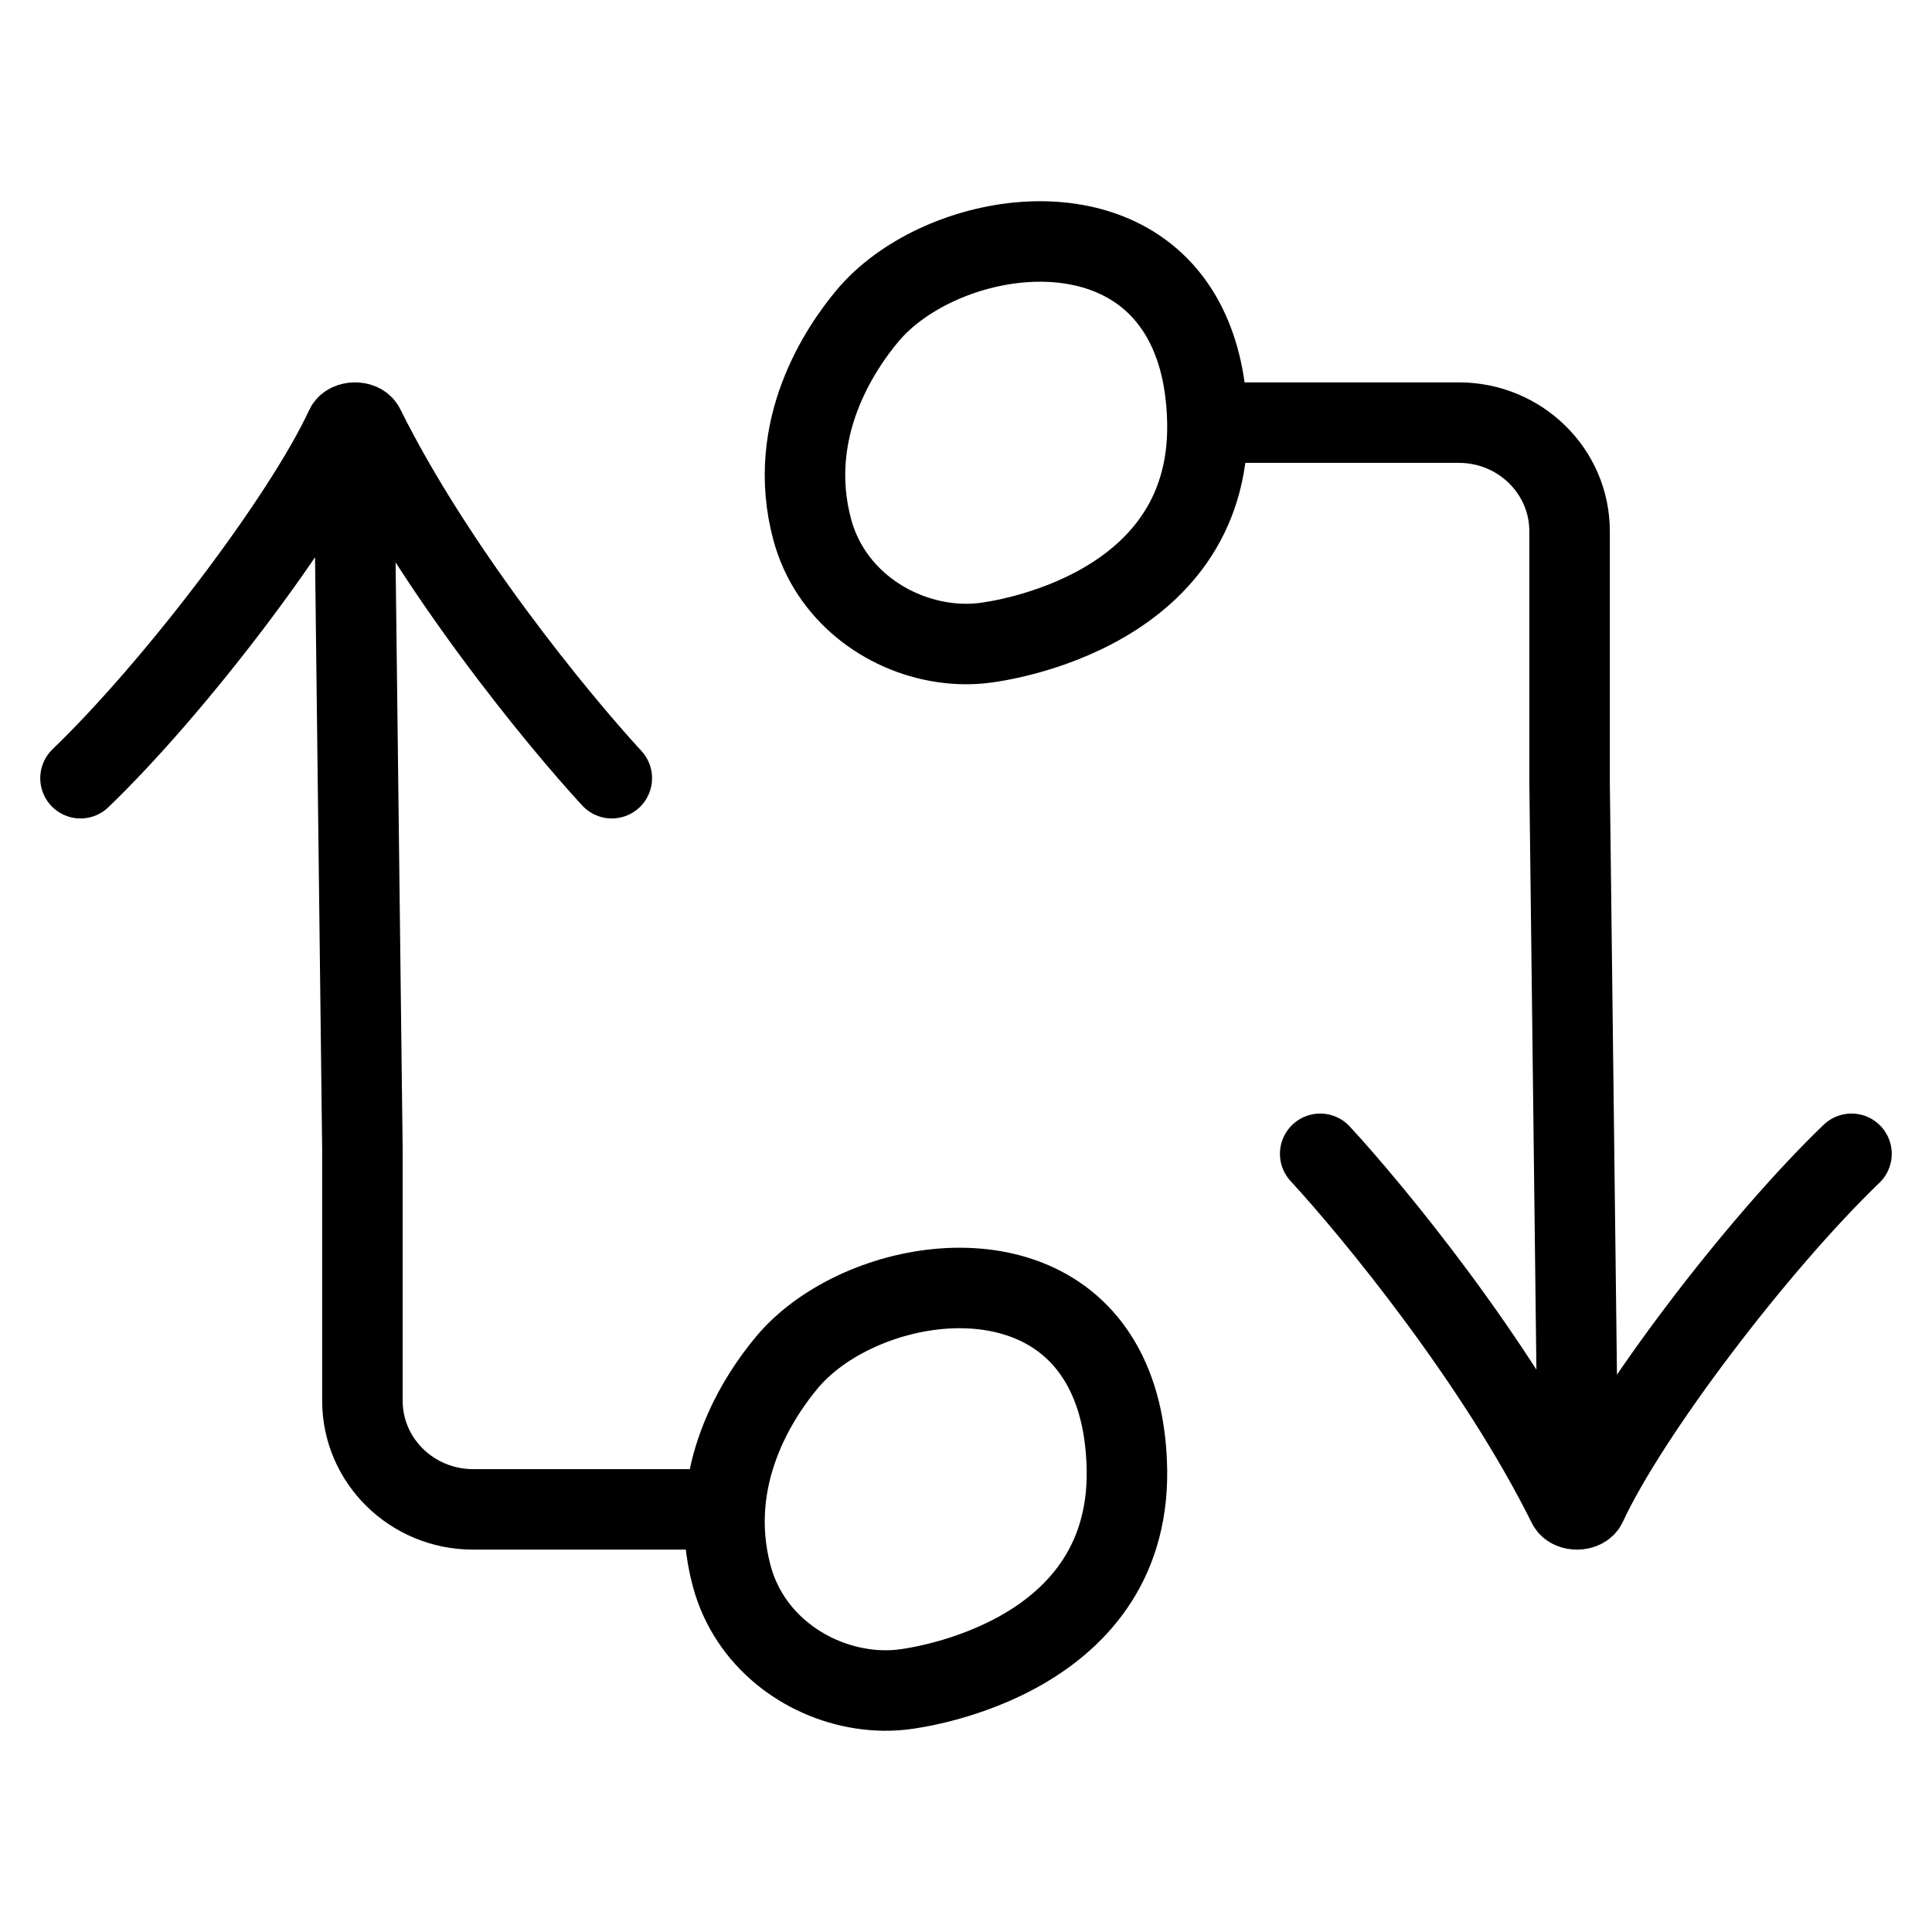 <svg width="24" height="24" viewBox="0 0 24 24" fill="none" xmlns="http://www.w3.org/2000/svg">
<path d="M19.606 18.693L19.498 9.726V6.6C19.498 5.854 18.882 5.25 18.123 5.25H15M16.4 14.333C17.078 15.068 18.597 16.923 19.476 18.696C19.513 18.77 19.673 18.767 19.707 18.693C20.226 17.569 21.819 15.47 23 14.333M4.394 5.307L4.502 14.274V17.4C4.502 18.146 5.118 18.75 5.877 18.75H9M7.6 9.667C6.922 8.932 5.403 7.077 4.524 5.304C4.487 5.23 4.327 5.233 4.293 5.307C3.774 6.431 2.181 8.53 1 9.667M11.259 20.982C11.372 20.965 14.111 20.613 13.996 18.154C13.986 17.928 13.957 17.722 13.912 17.536C13.855 17.303 13.773 17.099 13.67 16.924C12.829 15.486 10.618 15.916 9.776 16.924C9.445 17.32 8.753 18.324 9.09 19.579C9.302 20.366 9.988 20.868 10.704 20.977C10.89 21.006 11.077 21.008 11.259 20.982ZM12.259 7.982C12.372 7.966 15.111 7.613 14.996 5.154C14.986 4.928 14.957 4.722 14.912 4.536C14.855 4.303 14.773 4.1 14.67 3.924C13.829 2.486 11.618 2.916 10.776 3.924C10.445 4.32 9.753 5.324 10.09 6.579C10.302 7.366 10.988 7.868 11.704 7.977C11.89 8.006 12.077 8.008 12.259 7.982Z" stroke="black" stroke-linecap="round"/>
</svg>
